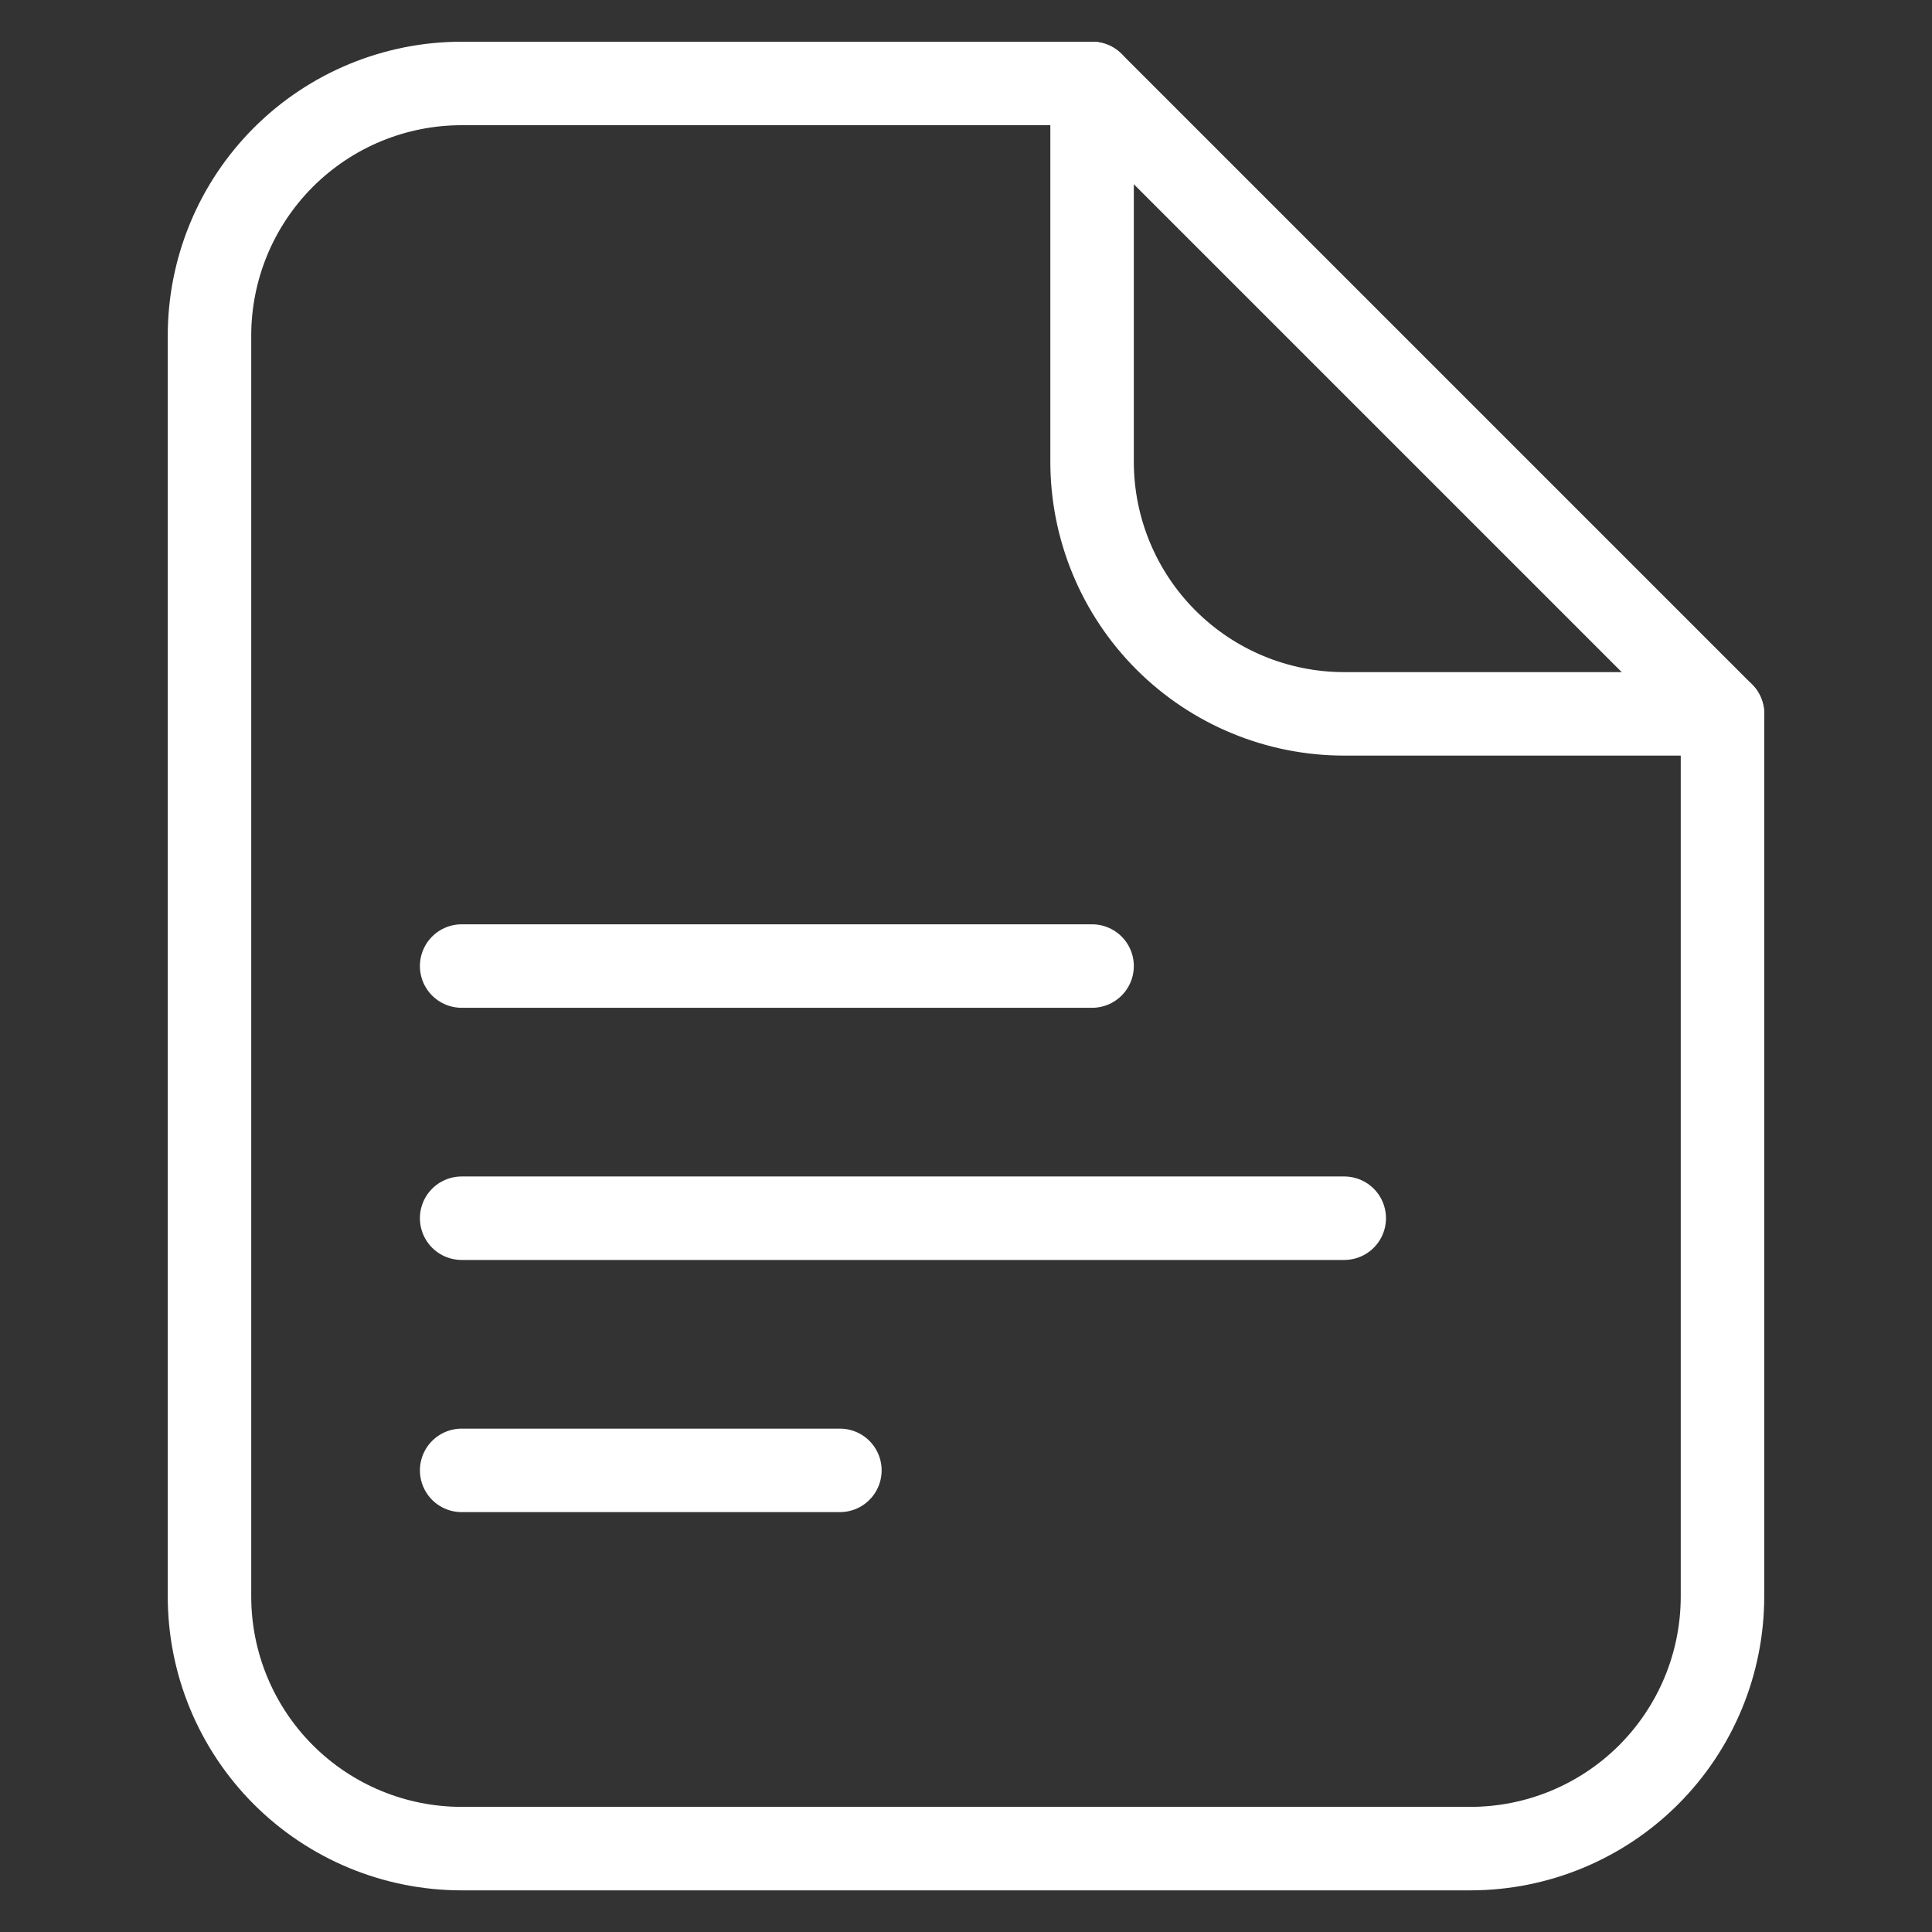 <svg width="81" height="81" viewBox="0 0 81 81" fill="none" xmlns="http://www.w3.org/2000/svg">
<rect x="0" y="0" width="81" height="81" fill="#333333" stroke="none"/>
<path d="M19.355 40.502H45.786M19.355 51.074H56.358M19.355 61.646H35.213M72.216 66.932V29.929L45.786 3.499H19.355C16.551 3.499 13.862 4.613 11.88 6.595C9.897 8.578 8.783 11.267 8.783 14.071V66.932C8.783 69.736 9.897 72.425 11.88 74.408C13.862 76.39 16.551 77.504 19.355 77.504H61.644C64.448 77.504 67.137 76.39 69.12 74.408C71.102 72.425 72.216 69.736 72.216 66.932Z" stroke="white" stroke-width="3.5" stroke-linecap="round" stroke-linejoin="round"/>
<path d="M45.786 3.499V19.357C45.786 22.161 46.9 24.85 48.883 26.833C50.865 28.816 53.554 29.929 56.358 29.929H72.217" stroke="white" stroke-width="3.5" stroke-linecap="round" stroke-linejoin="round"/>
</svg>
